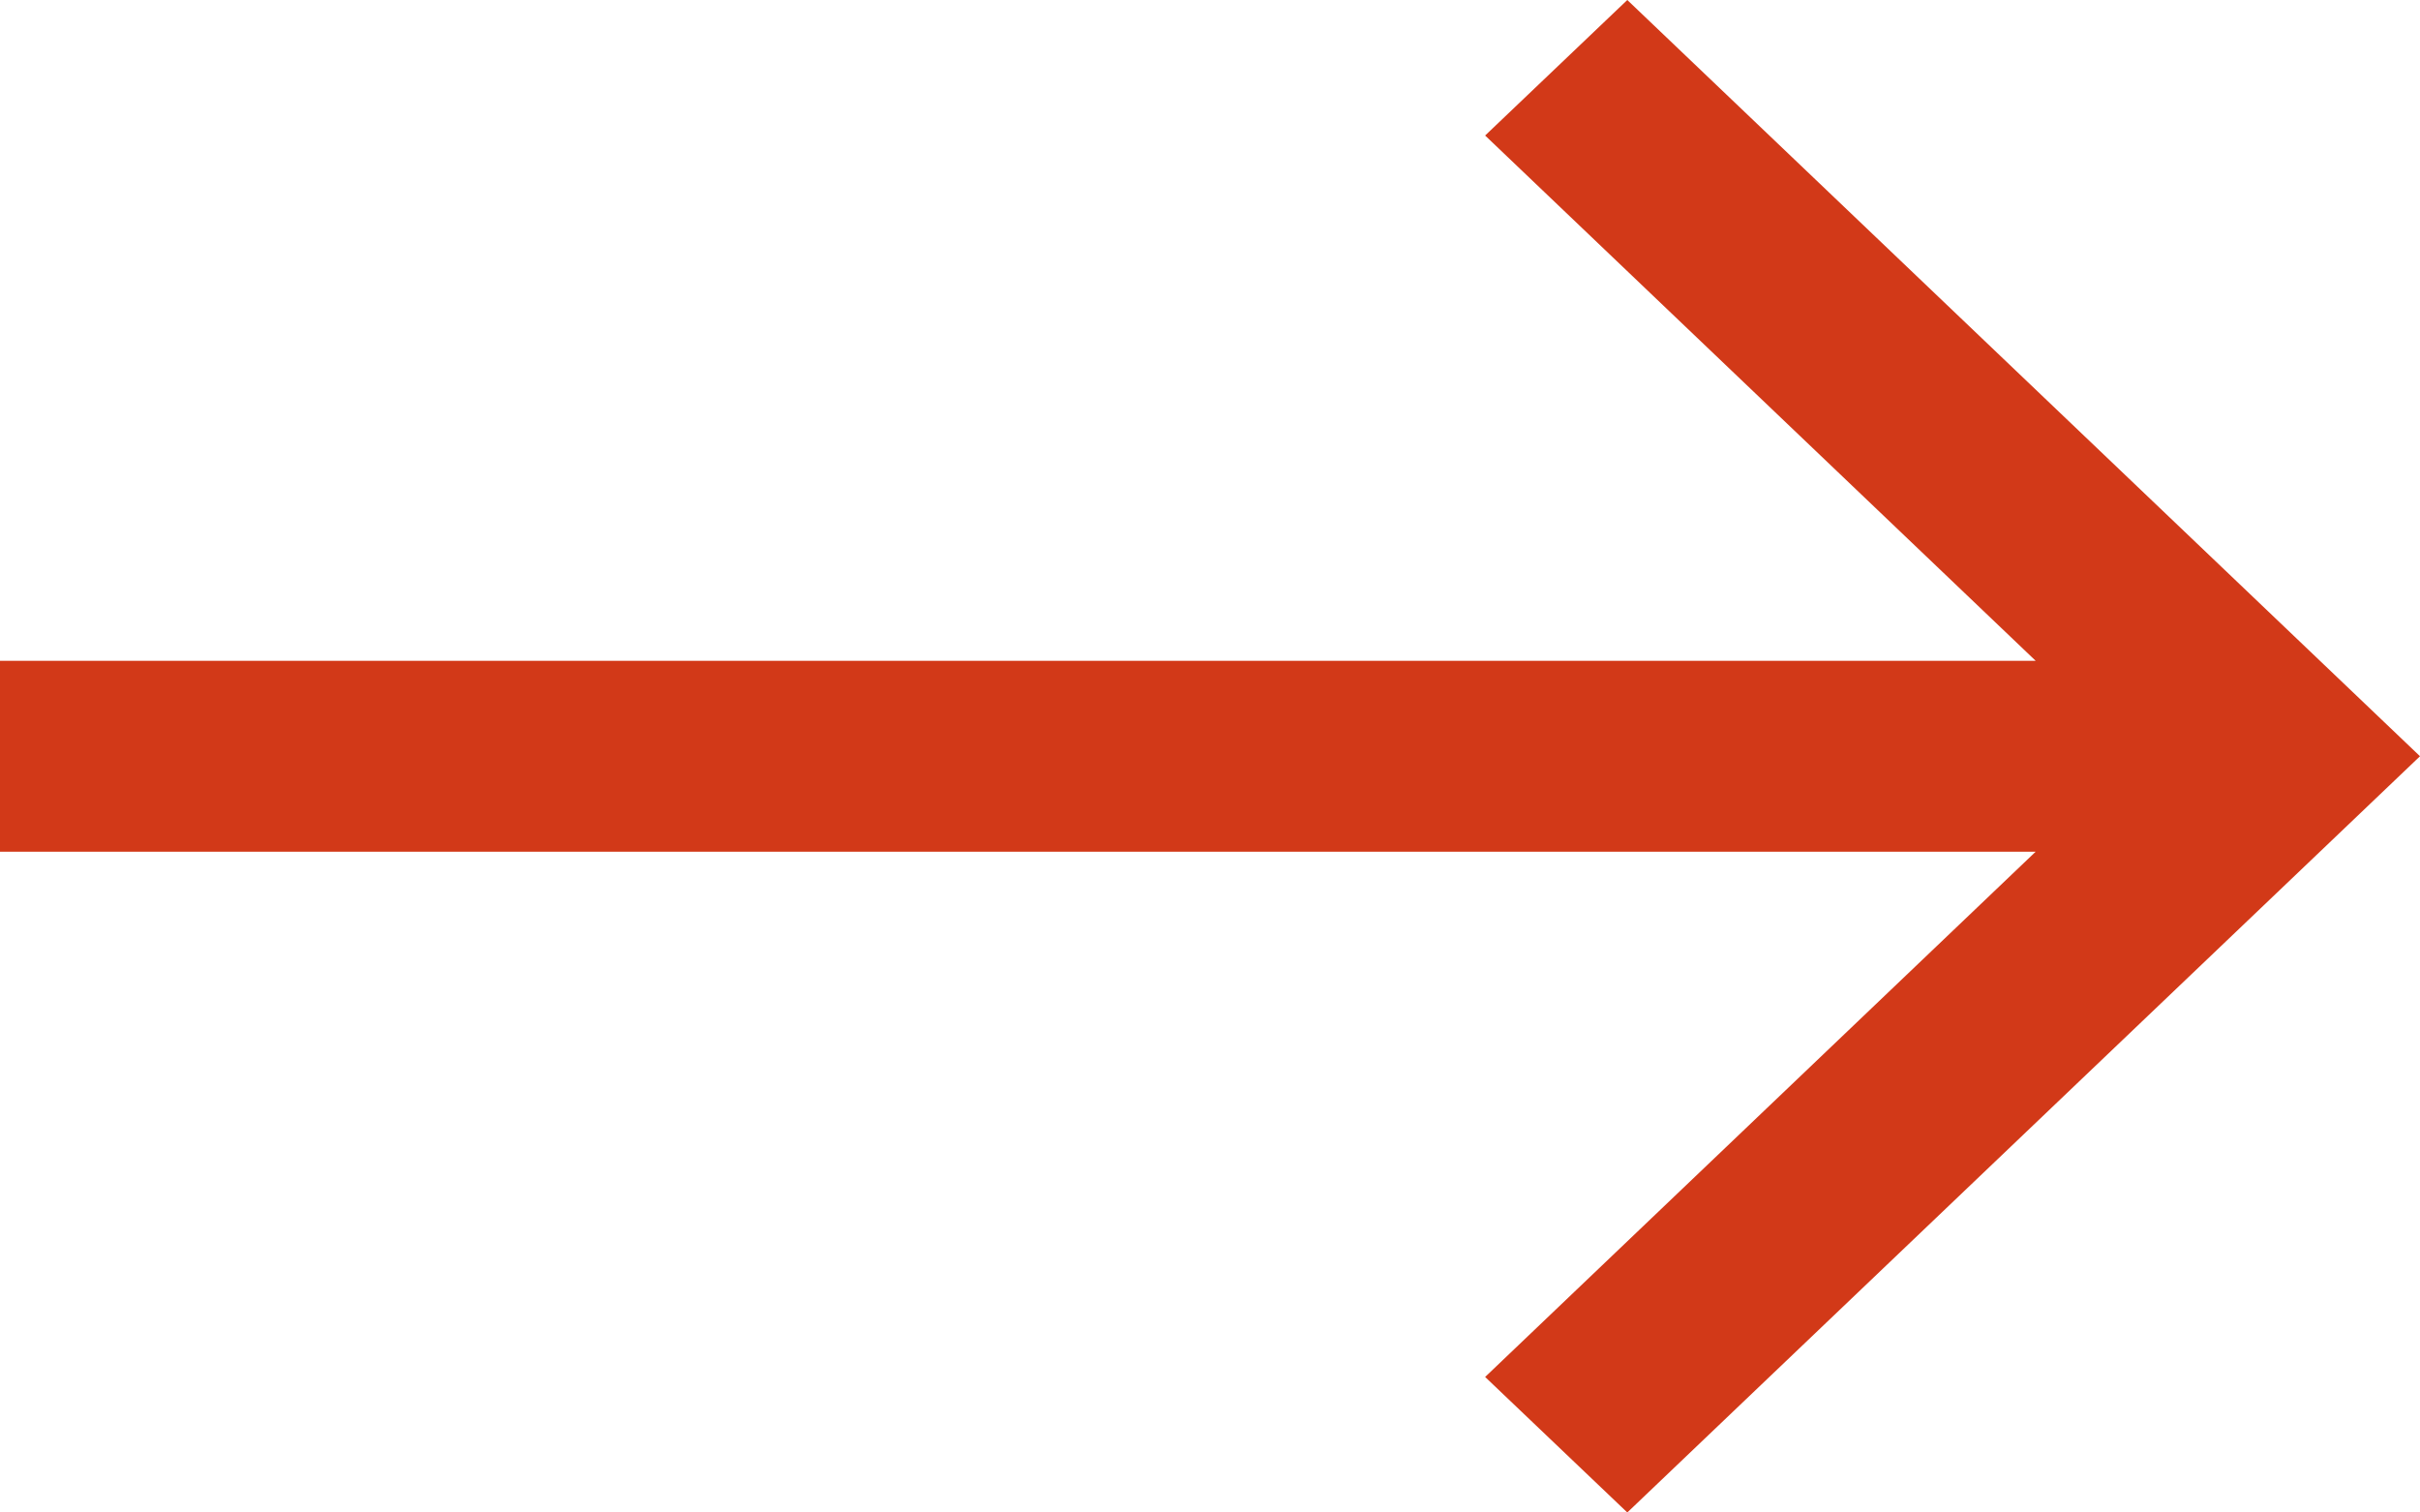 <svg width="16" height="10" viewBox="0 0 16 10" fill="none" xmlns="http://www.w3.org/2000/svg">
<path d="M-1.90961e-07 5.631L-2.46153e-07 4.369L13.459 4.369L9.819 0.896L10.759 4.834e-07L16 5L10.759 10L9.819 9.104L13.459 5.631L-1.90961e-07 5.631Z" fill="#D23918"/>
</svg>
